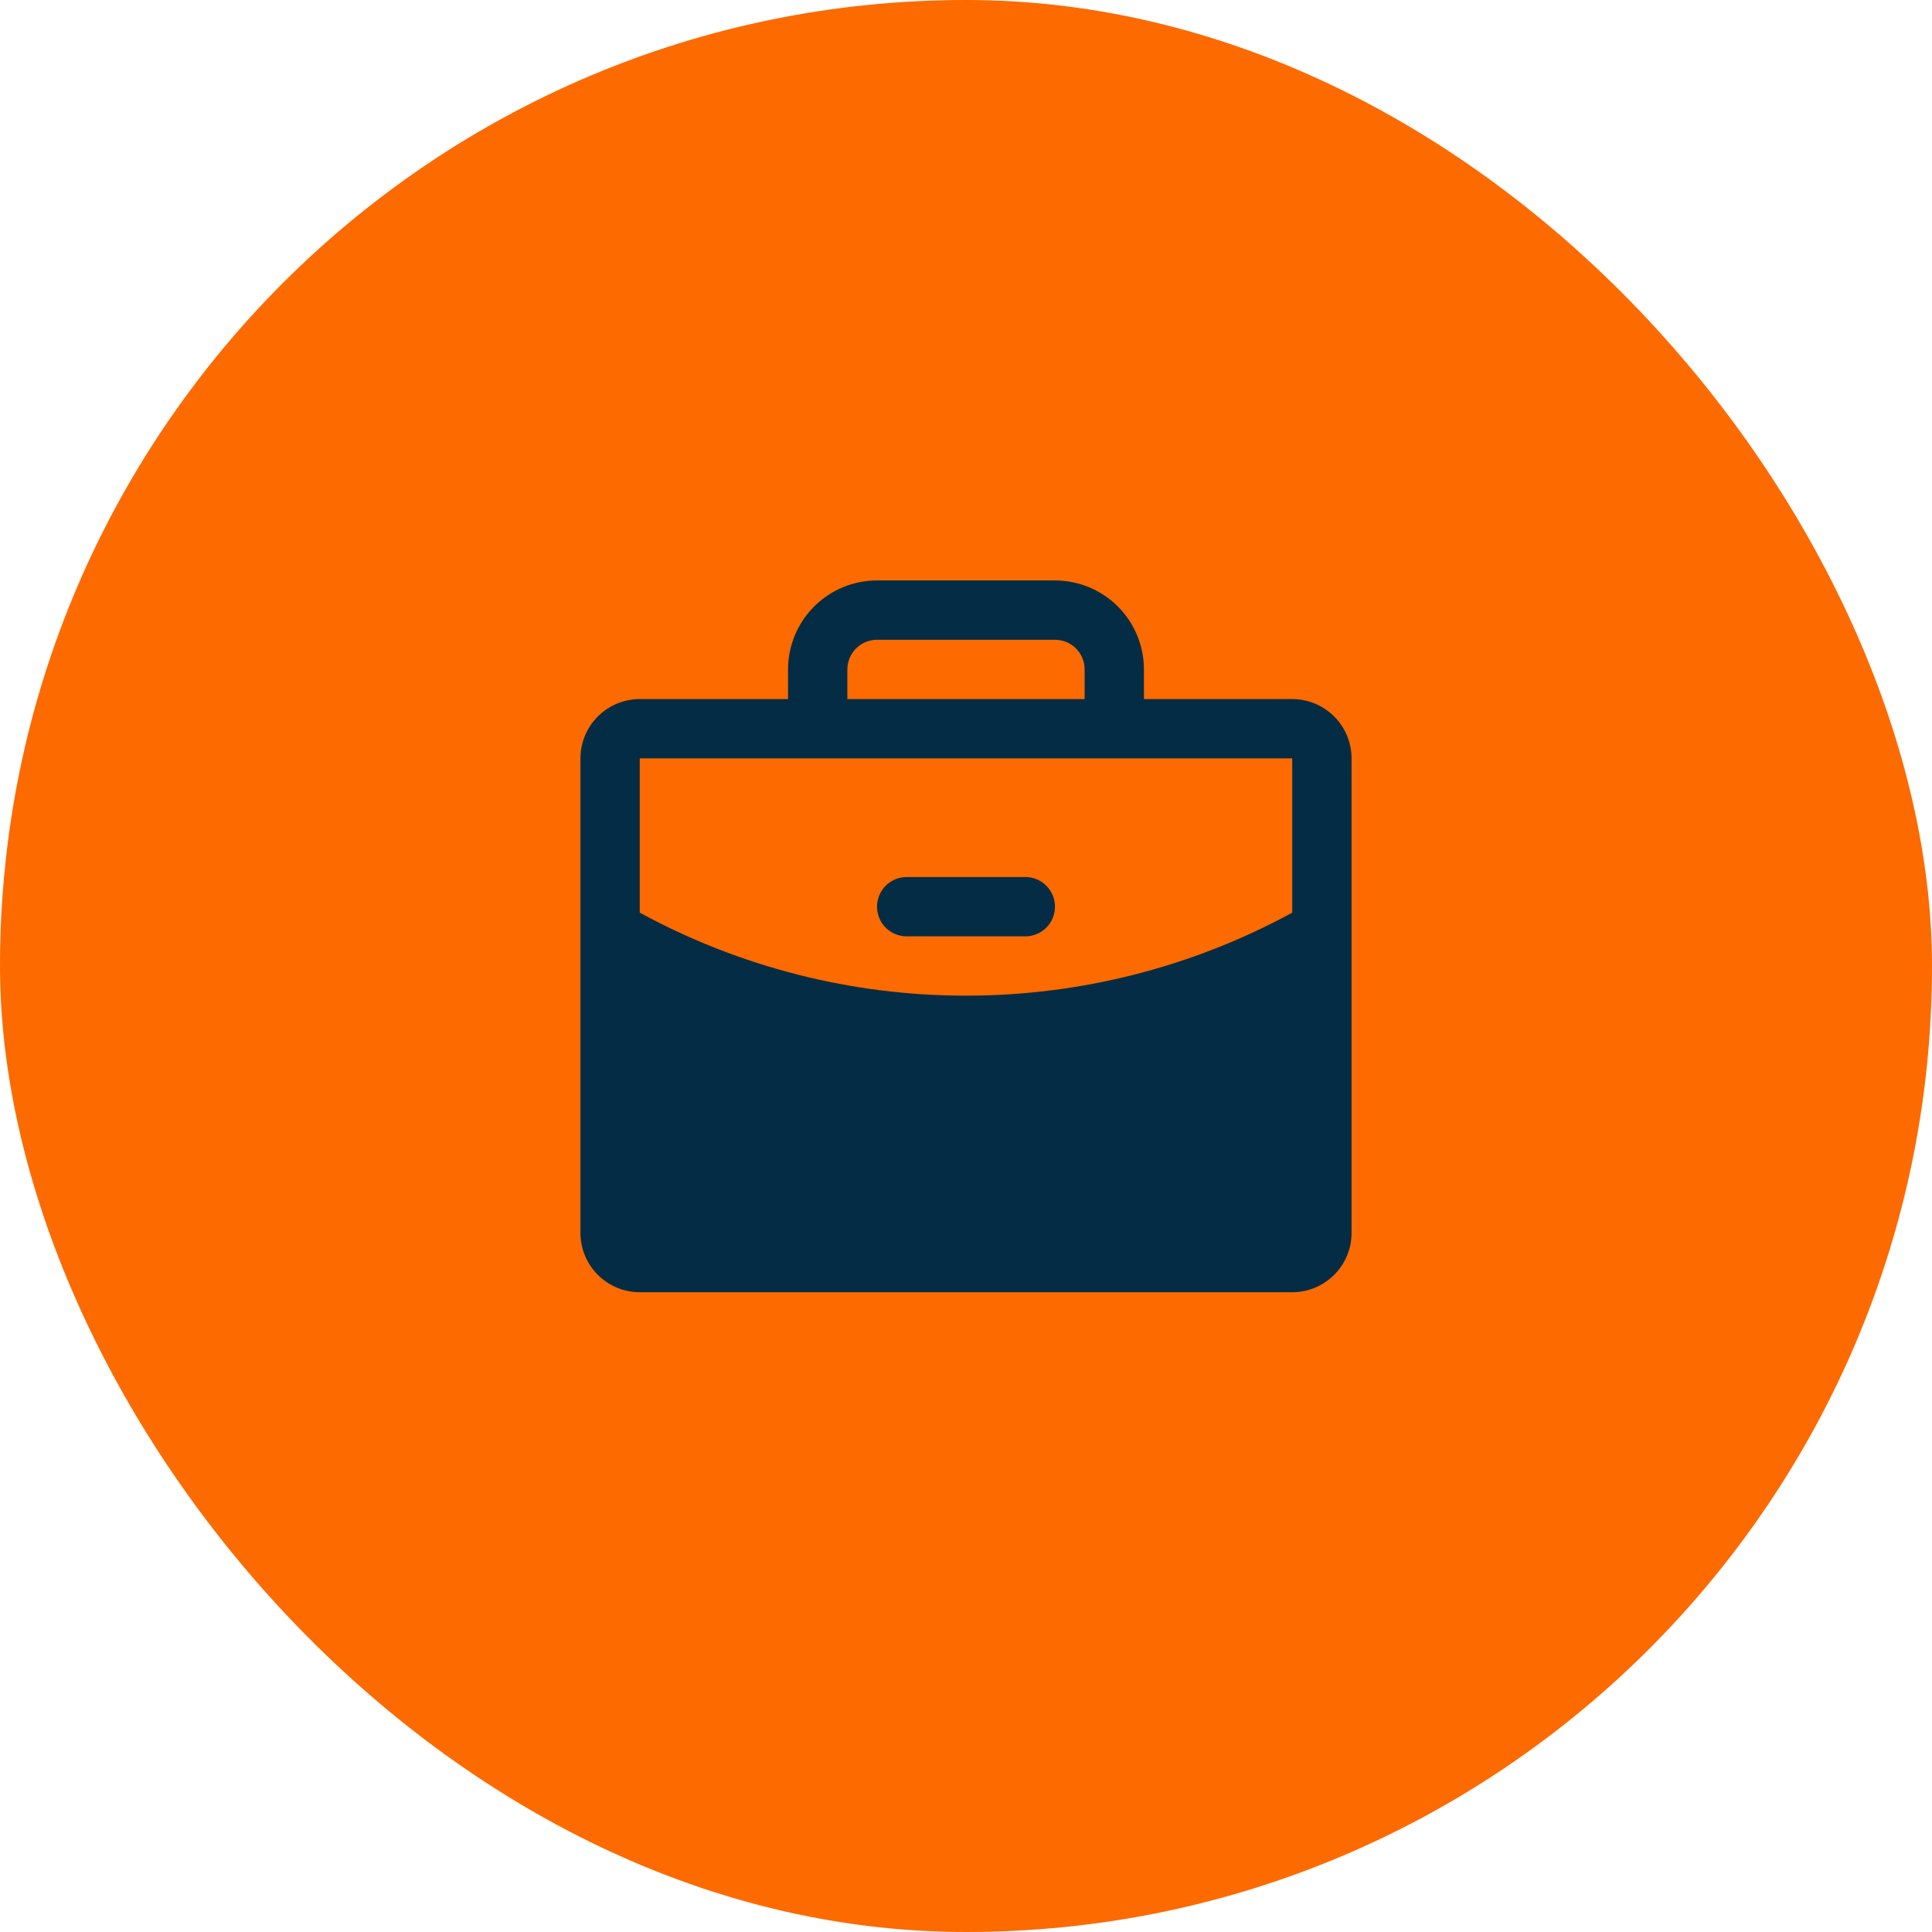 <svg xmlns="http://www.w3.org/2000/svg" width="57" height="57" viewBox="0 0 57 57" fill="none"><rect width="57" height="57" rx="28.5" fill="#FD6A00"></rect><path d="M31.125 26.75C31.125 26.982 31.033 27.205 30.869 27.369C30.705 27.533 30.482 27.625 30.25 27.625H26.75C26.518 27.625 26.295 27.533 26.131 27.369C25.967 27.205 25.875 26.982 25.875 26.75C25.875 26.518 25.967 26.295 26.131 26.131C26.295 25.967 26.518 25.875 26.75 25.875H30.25C30.482 25.875 30.705 25.967 30.869 26.131C31.033 26.295 31.125 26.518 31.125 26.75ZM39.875 22.375V36.375C39.875 36.839 39.691 37.284 39.362 37.612C39.034 37.941 38.589 38.125 38.125 38.125H18.875C18.411 38.125 17.966 37.941 17.638 37.612C17.309 37.284 17.125 36.839 17.125 36.375V22.375C17.125 21.911 17.309 21.466 17.638 21.138C17.966 20.809 18.411 20.625 18.875 20.625H23.25V19.75C23.25 19.054 23.527 18.386 24.019 17.894C24.511 17.402 25.179 17.125 25.875 17.125H31.125C31.821 17.125 32.489 17.402 32.981 17.894C33.473 18.386 33.75 19.054 33.75 19.75V20.625H38.125C38.589 20.625 39.034 20.809 39.362 21.138C39.691 21.466 39.875 21.911 39.875 22.375ZM25 20.625H32V19.75C32 19.518 31.908 19.295 31.744 19.131C31.58 18.967 31.357 18.875 31.125 18.875H25.875C25.643 18.875 25.42 18.967 25.256 19.131C25.092 19.295 25 19.518 25 19.75V20.625ZM38.125 26.926V22.375H18.875V26.926C21.828 28.534 25.137 29.376 28.5 29.375C31.863 29.376 35.172 28.534 38.125 26.926Z" fill="#042D45"></path></svg>